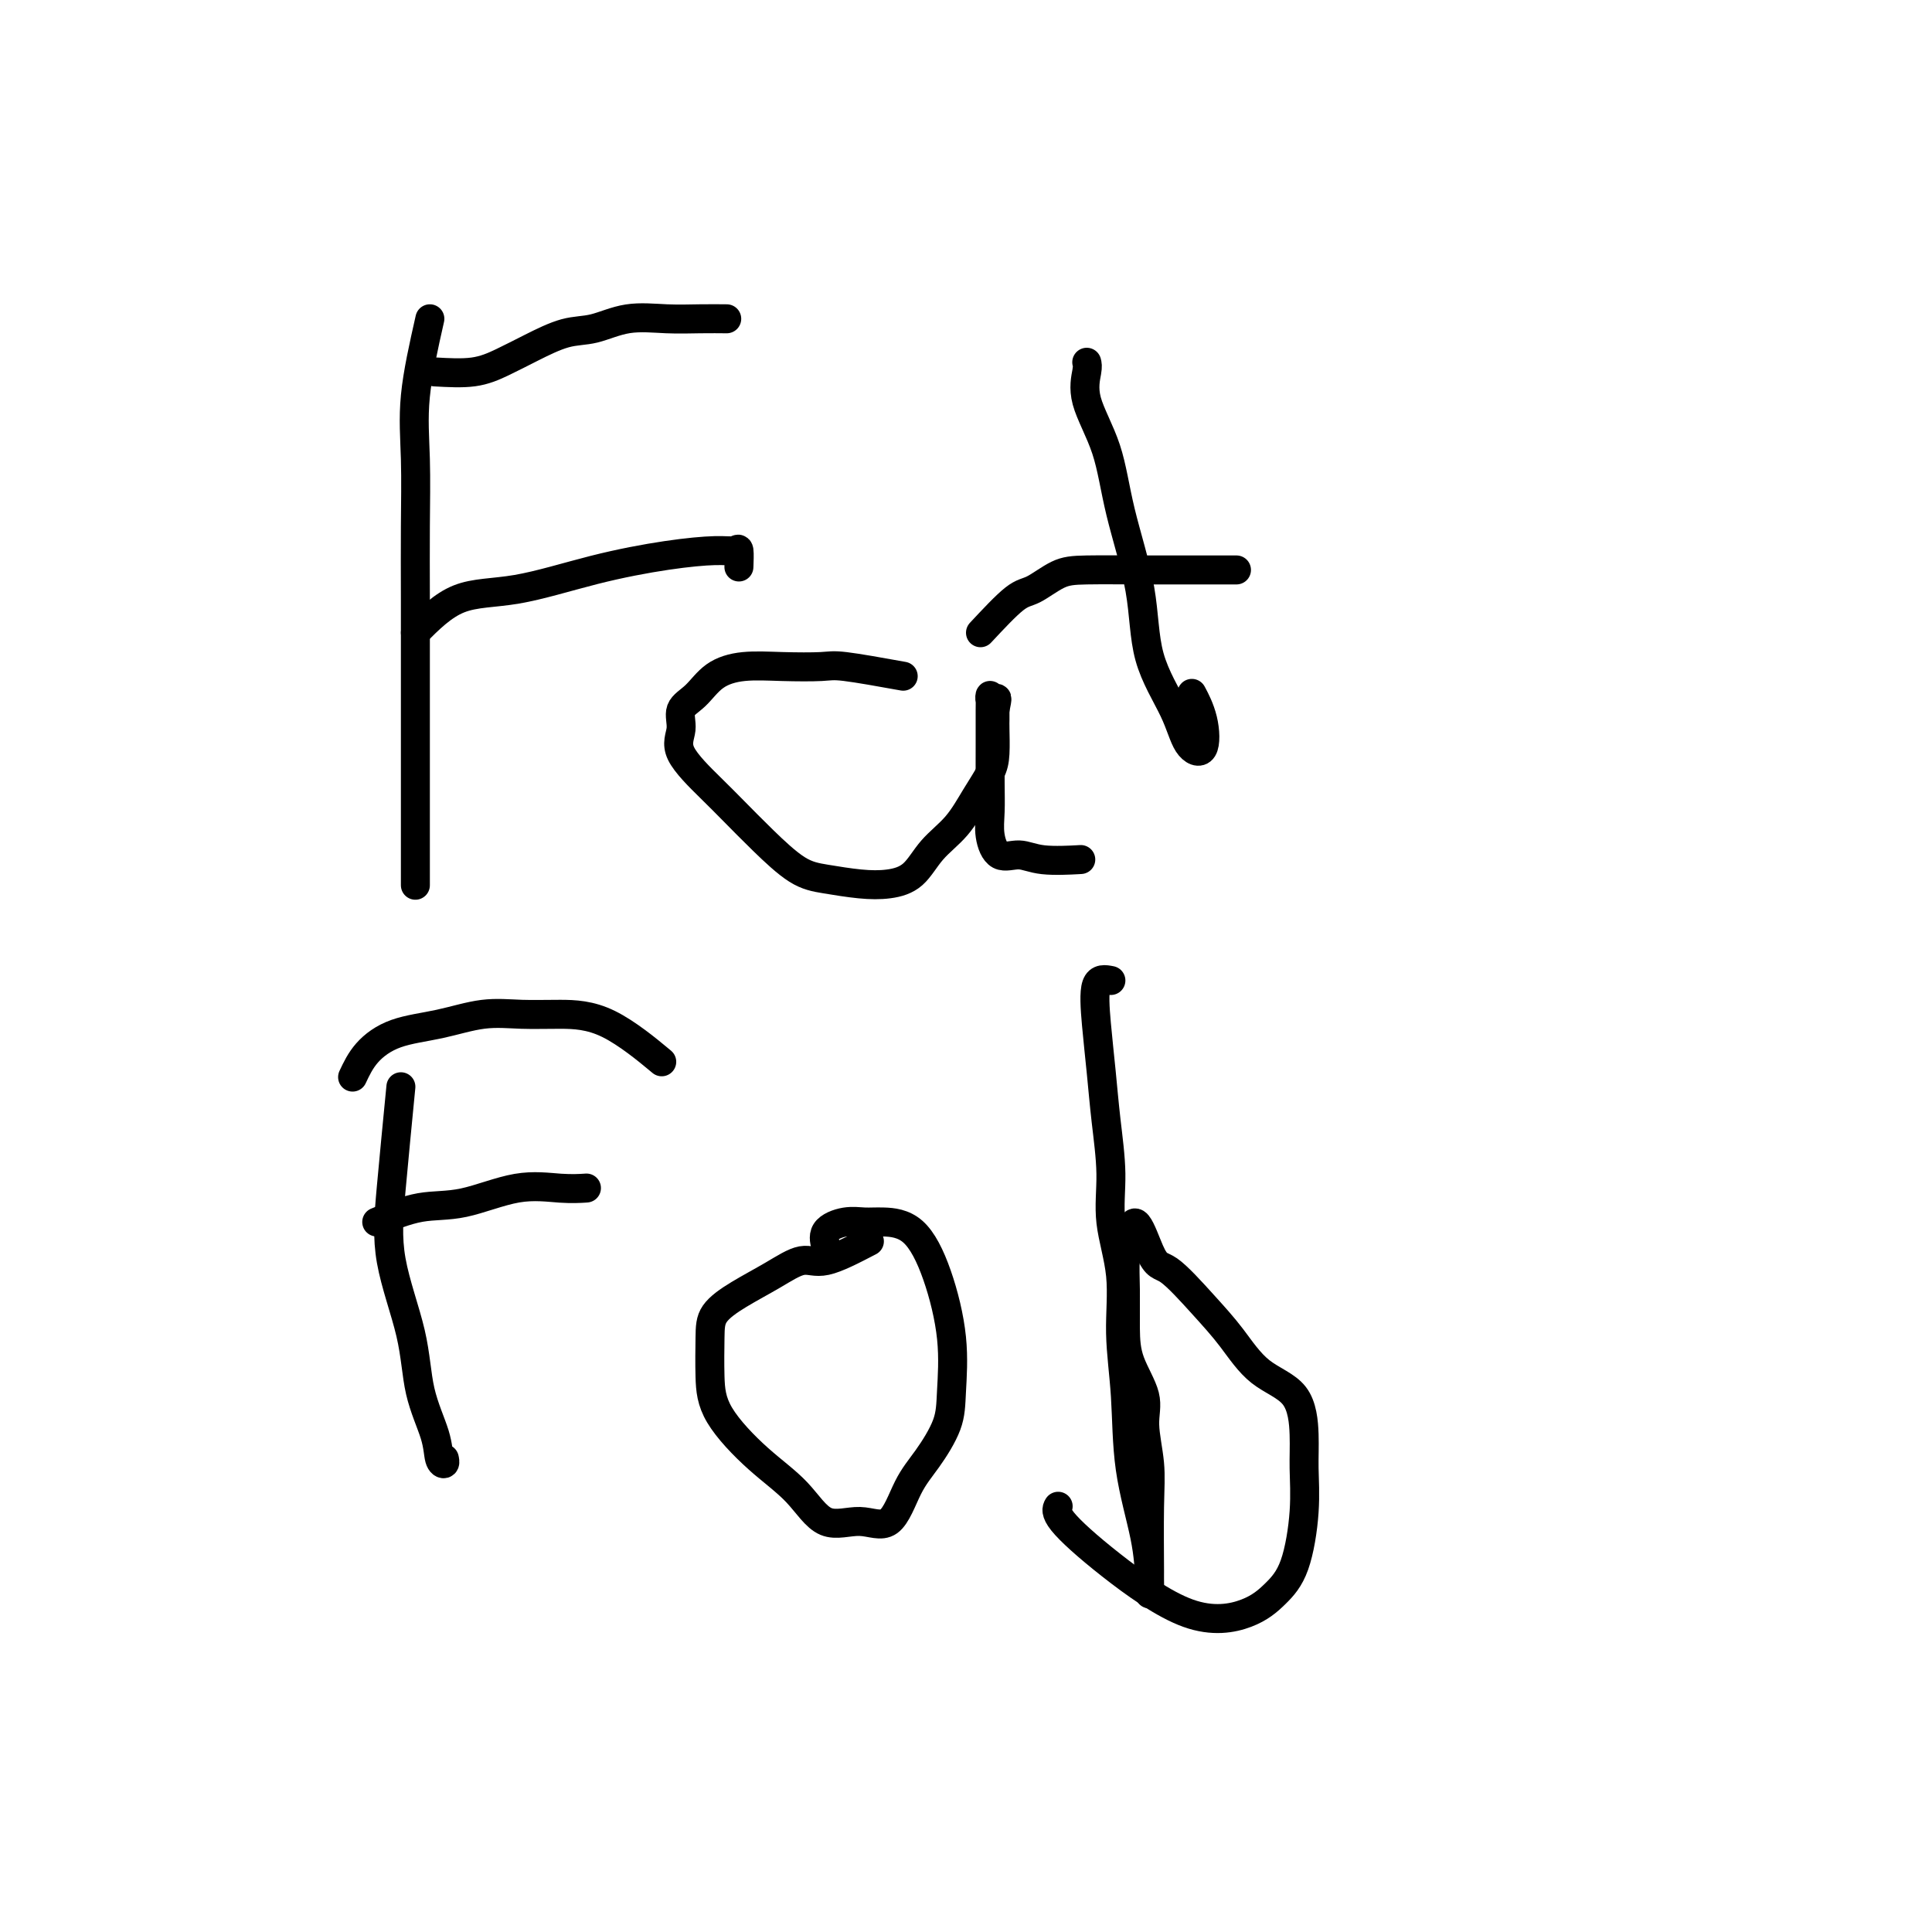 <svg viewBox='0 0 400 400' version='1.1' xmlns='http://www.w3.org/2000/svg' xmlns:xlink='http://www.w3.org/1999/xlink'><g fill='none' stroke='#000000' stroke-width='6' stroke-linecap='round' stroke-linejoin='round'><path d='M89,66c-1.268,5.624 -2.536,11.247 -3,16c-0.464,4.753 -0.124,8.635 0,13c0.124,4.365 0.033,9.214 0,14c-0.033,4.786 -0.009,9.510 0,15c0.009,5.490 0.002,11.746 0,18c-0.002,6.254 -0.001,12.505 0,18c0.001,5.495 0.000,10.232 0,14c-0.000,3.768 -0.000,6.567 0,8c0.000,1.433 0.000,1.501 0,1c-0.000,-0.501 -0.000,-1.572 0,-2c0.000,-0.428 0.000,-0.214 0,0'/><path d='M90,77c2.837,0.159 5.674,0.318 8,0c2.326,-0.318 4.142,-1.112 6,-2c1.858,-0.888 3.758,-1.870 6,-3c2.242,-1.130 4.825,-2.408 7,-3c2.175,-0.592 3.943,-0.498 6,-1c2.057,-0.502 4.405,-1.598 7,-2c2.595,-0.402 5.438,-0.108 8,0c2.562,0.108 4.844,0.029 7,0c2.156,-0.029 4.188,-0.008 5,0c0.812,0.008 0.406,0.004 0,0'/><path d='M86,131c2.828,-2.831 5.656,-5.663 9,-7c3.344,-1.337 7.204,-1.181 12,-2c4.796,-0.819 10.529,-2.615 16,-4c5.471,-1.385 10.681,-2.360 15,-3c4.319,-0.640 7.746,-0.945 10,-1c2.254,-0.055 3.336,0.140 4,0c0.664,-0.140 0.909,-0.615 1,0c0.091,0.615 0.026,2.318 0,3c-0.026,0.682 -0.013,0.341 0,0'/><path d='M187,140c-4.694,-0.843 -9.389,-1.686 -12,-2c-2.611,-0.314 -3.139,-0.099 -5,0c-1.861,0.099 -5.057,0.084 -8,0c-2.943,-0.084 -5.635,-0.235 -8,0c-2.365,0.235 -4.404,0.857 -6,2c-1.596,1.143 -2.749,2.809 -4,4c-1.251,1.191 -2.602,1.909 -3,3c-0.398,1.091 0.155,2.554 0,4c-0.155,1.446 -1.018,2.874 0,5c1.018,2.126 3.918,4.951 6,7c2.082,2.049 3.346,3.323 5,5c1.654,1.677 3.698,3.757 6,6c2.302,2.243 4.864,4.650 7,6c2.136,1.350 3.848,1.643 6,2c2.152,0.357 4.746,0.779 7,1c2.254,0.221 4.168,0.241 6,0c1.832,-0.241 3.583,-0.742 5,-2c1.417,-1.258 2.499,-3.272 4,-5c1.501,-1.728 3.421,-3.170 5,-5c1.579,-1.830 2.815,-4.048 4,-6c1.185,-1.952 2.317,-3.639 3,-5c0.683,-1.361 0.915,-2.396 1,-4c0.085,-1.604 0.023,-3.778 0,-5c-0.023,-1.222 -0.007,-1.492 0,-2c0.007,-0.508 0.003,-1.254 0,-2'/><path d='M206,147c0.679,-3.261 0.378,-2.413 0,-2c-0.378,0.413 -0.833,0.391 -1,0c-0.167,-0.391 -0.044,-1.151 0,-1c0.044,0.151 0.011,1.214 0,3c-0.011,1.786 0.001,4.294 0,7c-0.001,2.706 -0.017,5.610 0,8c0.017,2.390 0.065,4.266 0,6c-0.065,1.734 -0.244,3.326 0,5c0.244,1.674 0.911,3.429 2,4c1.089,0.571 2.601,-0.043 4,0c1.399,0.043 2.684,0.742 5,1c2.316,0.258 5.662,0.074 7,0c1.338,-0.074 0.669,-0.037 0,0'/><path d='M225,75c0.105,0.392 0.210,0.783 0,2c-0.210,1.217 -0.737,3.258 0,6c0.737,2.742 2.736,6.184 4,10c1.264,3.816 1.793,8.006 3,13c1.207,4.994 3.091,10.793 4,16c0.909,5.207 0.844,9.822 2,14c1.156,4.178 3.532,7.917 5,11c1.468,3.083 2.029,5.508 3,7c0.971,1.492 2.353,2.049 3,1c0.647,-1.049 0.559,-3.706 0,-6c-0.559,-2.294 -1.588,-4.227 -2,-5c-0.412,-0.773 -0.206,-0.387 0,0'/><path d='M203,131c2.628,-2.815 5.256,-5.630 7,-7c1.744,-1.370 2.605,-1.295 4,-2c1.395,-0.705 3.322,-2.189 5,-3c1.678,-0.811 3.105,-0.949 6,-1c2.895,-0.051 7.259,-0.014 11,0c3.741,0.014 6.858,0.004 10,0c3.142,-0.004 6.307,-0.001 8,0c1.693,0.001 1.912,0.000 2,0c0.088,-0.000 0.044,-0.000 0,0'/><path d='M83,225c-0.734,7.551 -1.468,15.103 -2,21c-0.532,5.897 -0.861,10.140 0,15c0.861,4.860 2.914,10.336 4,15c1.086,4.664 1.205,8.514 2,12c0.795,3.486 2.265,6.608 3,9c0.735,2.392 0.733,4.053 1,5c0.267,0.947 0.803,1.178 1,1c0.197,-0.178 0.056,-0.765 0,-1c-0.056,-0.235 -0.028,-0.117 0,0'/><path d='M73,223c0.802,-1.705 1.605,-3.409 3,-5c1.395,-1.591 3.384,-3.067 6,-4c2.616,-0.933 5.860,-1.321 9,-2c3.140,-0.679 6.178,-1.648 9,-2c2.822,-0.352 5.430,-0.086 8,0c2.570,0.086 5.101,-0.008 8,0c2.899,0.008 6.165,0.118 10,2c3.835,1.882 8.239,5.538 10,7c1.761,1.462 0.881,0.731 0,0'/><path d='M78,253c3.056,-1.246 6.112,-2.491 9,-3c2.888,-0.509 5.608,-0.280 9,-1c3.392,-0.720 7.456,-2.389 11,-3c3.544,-0.611 6.570,-0.165 9,0c2.430,0.165 4.266,0.047 5,0c0.734,-0.047 0.367,-0.024 0,0'/><path d='M180,257c-3.373,1.756 -6.746,3.512 -9,4c-2.254,0.488 -3.388,-0.291 -5,0c-1.612,0.291 -3.700,1.654 -6,3c-2.300,1.346 -4.811,2.677 -7,4c-2.189,1.323 -4.055,2.638 -5,4c-0.945,1.362 -0.967,2.770 -1,5c-0.033,2.230 -0.076,5.282 0,8c0.076,2.718 0.273,5.101 2,8c1.727,2.899 4.986,6.313 8,9c3.014,2.687 5.783,4.645 8,7c2.217,2.355 3.884,5.105 6,6c2.116,0.895 4.683,-0.065 7,0c2.317,0.065 4.386,1.156 6,0c1.614,-1.156 2.774,-4.557 4,-7c1.226,-2.443 2.517,-3.927 4,-6c1.483,-2.073 3.158,-4.734 4,-7c0.842,-2.266 0.851,-4.138 1,-7c0.149,-2.862 0.438,-6.714 0,-11c-0.438,-4.286 -1.603,-9.006 -3,-13c-1.397,-3.994 -3.027,-7.262 -5,-9c-1.973,-1.738 -4.290,-1.947 -6,-2c-1.710,-0.053 -2.812,0.049 -4,0c-1.188,-0.049 -2.463,-0.250 -4,0c-1.537,0.250 -3.337,0.952 -4,2c-0.663,1.048 -0.189,2.442 0,3c0.189,0.558 0.095,0.279 0,0'/><path d='M230,203c-1.243,-0.242 -2.486,-0.483 -3,1c-0.514,1.483 -0.297,4.692 0,8c0.297,3.308 0.676,6.715 1,10c0.324,3.285 0.594,6.449 1,10c0.406,3.551 0.950,7.489 1,11c0.050,3.511 -0.392,6.596 0,10c0.392,3.404 1.618,7.128 2,11c0.382,3.872 -0.080,7.894 0,12c0.080,4.106 0.701,8.297 1,13c0.299,4.703 0.276,9.918 1,15c0.724,5.082 2.194,10.031 3,14c0.806,3.969 0.949,6.957 1,9c0.051,2.043 0.009,3.142 0,3c-0.009,-0.142 0.014,-1.526 0,-5c-0.014,-3.474 -0.067,-9.039 0,-13c0.067,-3.961 0.252,-6.317 0,-9c-0.252,-2.683 -0.943,-5.692 -1,-8c-0.057,-2.308 0.520,-3.914 0,-6c-0.520,-2.086 -2.137,-4.653 -3,-7c-0.863,-2.347 -0.974,-4.474 -1,-7c-0.026,-2.526 0.031,-5.449 0,-8c-0.031,-2.551 -0.152,-4.729 0,-6c0.152,-1.271 0.576,-1.636 1,-2'/><path d='M234,259c0.137,-11.136 2.480,-3.476 4,0c1.520,3.476 2.218,2.768 4,4c1.782,1.232 4.649,4.404 7,7c2.351,2.596 4.185,4.617 6,7c1.815,2.383 3.612,5.128 6,7c2.388,1.872 5.367,2.870 7,5c1.633,2.130 1.918,5.391 2,8c0.082,2.609 -0.041,4.565 0,7c0.041,2.435 0.246,5.350 0,9c-0.246,3.650 -0.942,8.034 -2,11c-1.058,2.966 -2.477,4.512 -4,6c-1.523,1.488 -3.151,2.917 -6,4c-2.849,1.083 -6.921,1.821 -12,0c-5.079,-1.821 -11.166,-6.199 -16,-10c-4.834,-3.801 -8.417,-7.023 -10,-9c-1.583,-1.977 -1.167,-2.708 -1,-3c0.167,-0.292 0.083,-0.146 0,0'/></g>
</svg>